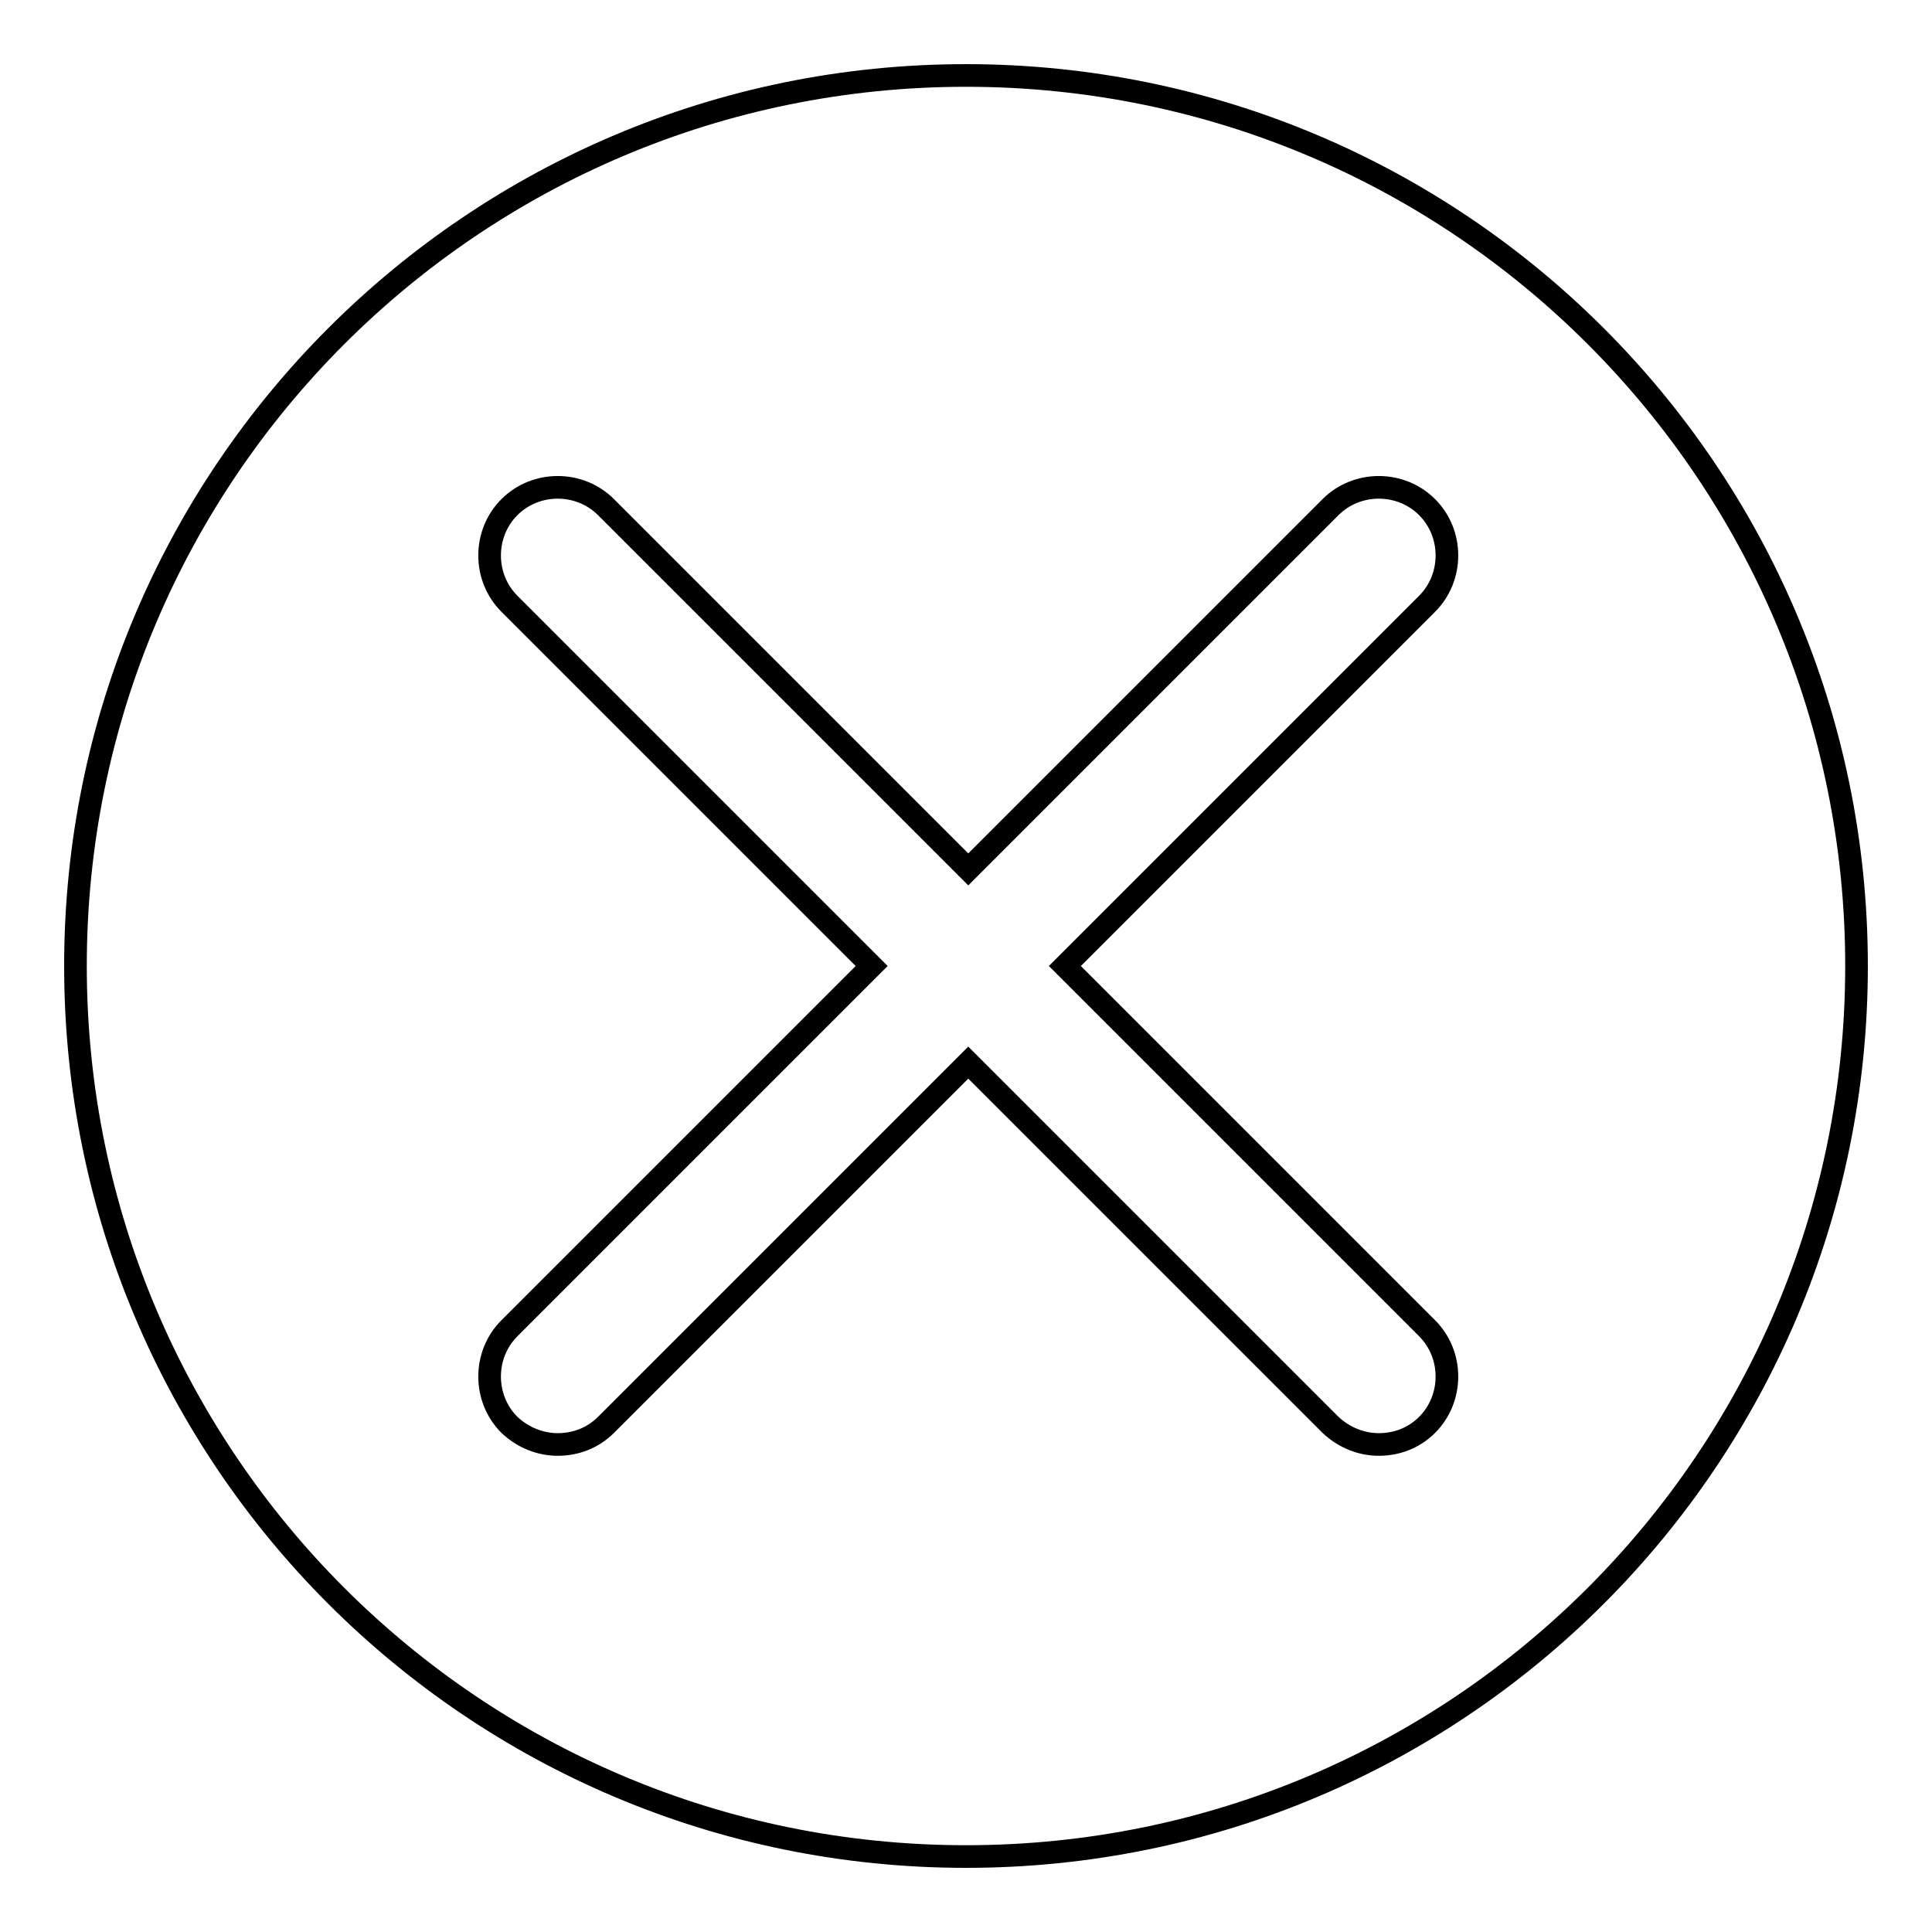 <?xml version="1.0" encoding="utf-8"?>
<!-- Svg Vector Icons : http://www.onlinewebfonts.com/icon -->
<!DOCTYPE svg PUBLIC "-//W3C//DTD SVG 1.1//EN" "http://www.w3.org/Graphics/SVG/1.1/DTD/svg11.dtd">
<svg version="1.1" xmlns="http://www.w3.org/2000/svg" xmlns:xlink="http://www.w3.org/1999/xlink" x="0px" y="0px" viewBox="0 0 256 256" enable-background="new 0 0 256 256" xml:space="preserve">
<g><g><path stroke-width="3" fill-opacity="0" stroke="#000000"  d="M128,10C62.8,10,10,62.8,10,128c0,65.2,52.8,118,118,118c65.2,0,118-52.8,118-118C246,62.8,193.2,10,128,10z M189.1,176c3.5,3.5,3.5,9.3,0,12.8c-1.8,1.8-4.1,2.6-6.4,2.6c-2.3,0-4.6-0.9-6.4-2.6l-48-48l-48,48c-1.8,1.8-4.1,2.6-6.4,2.6c-2.3,0-4.6-0.9-6.4-2.6c-3.5-3.5-3.5-9.3,0-12.8l48-48l-48-48c-3.5-3.5-3.5-9.3,0-12.8s9.3-3.5,12.8,0l48,48l48-48c3.5-3.5,9.3-3.5,12.8,0c3.5,3.5,3.5,9.3,0,12.8l-48,48L189.1,176z"/></g></g>
</svg>